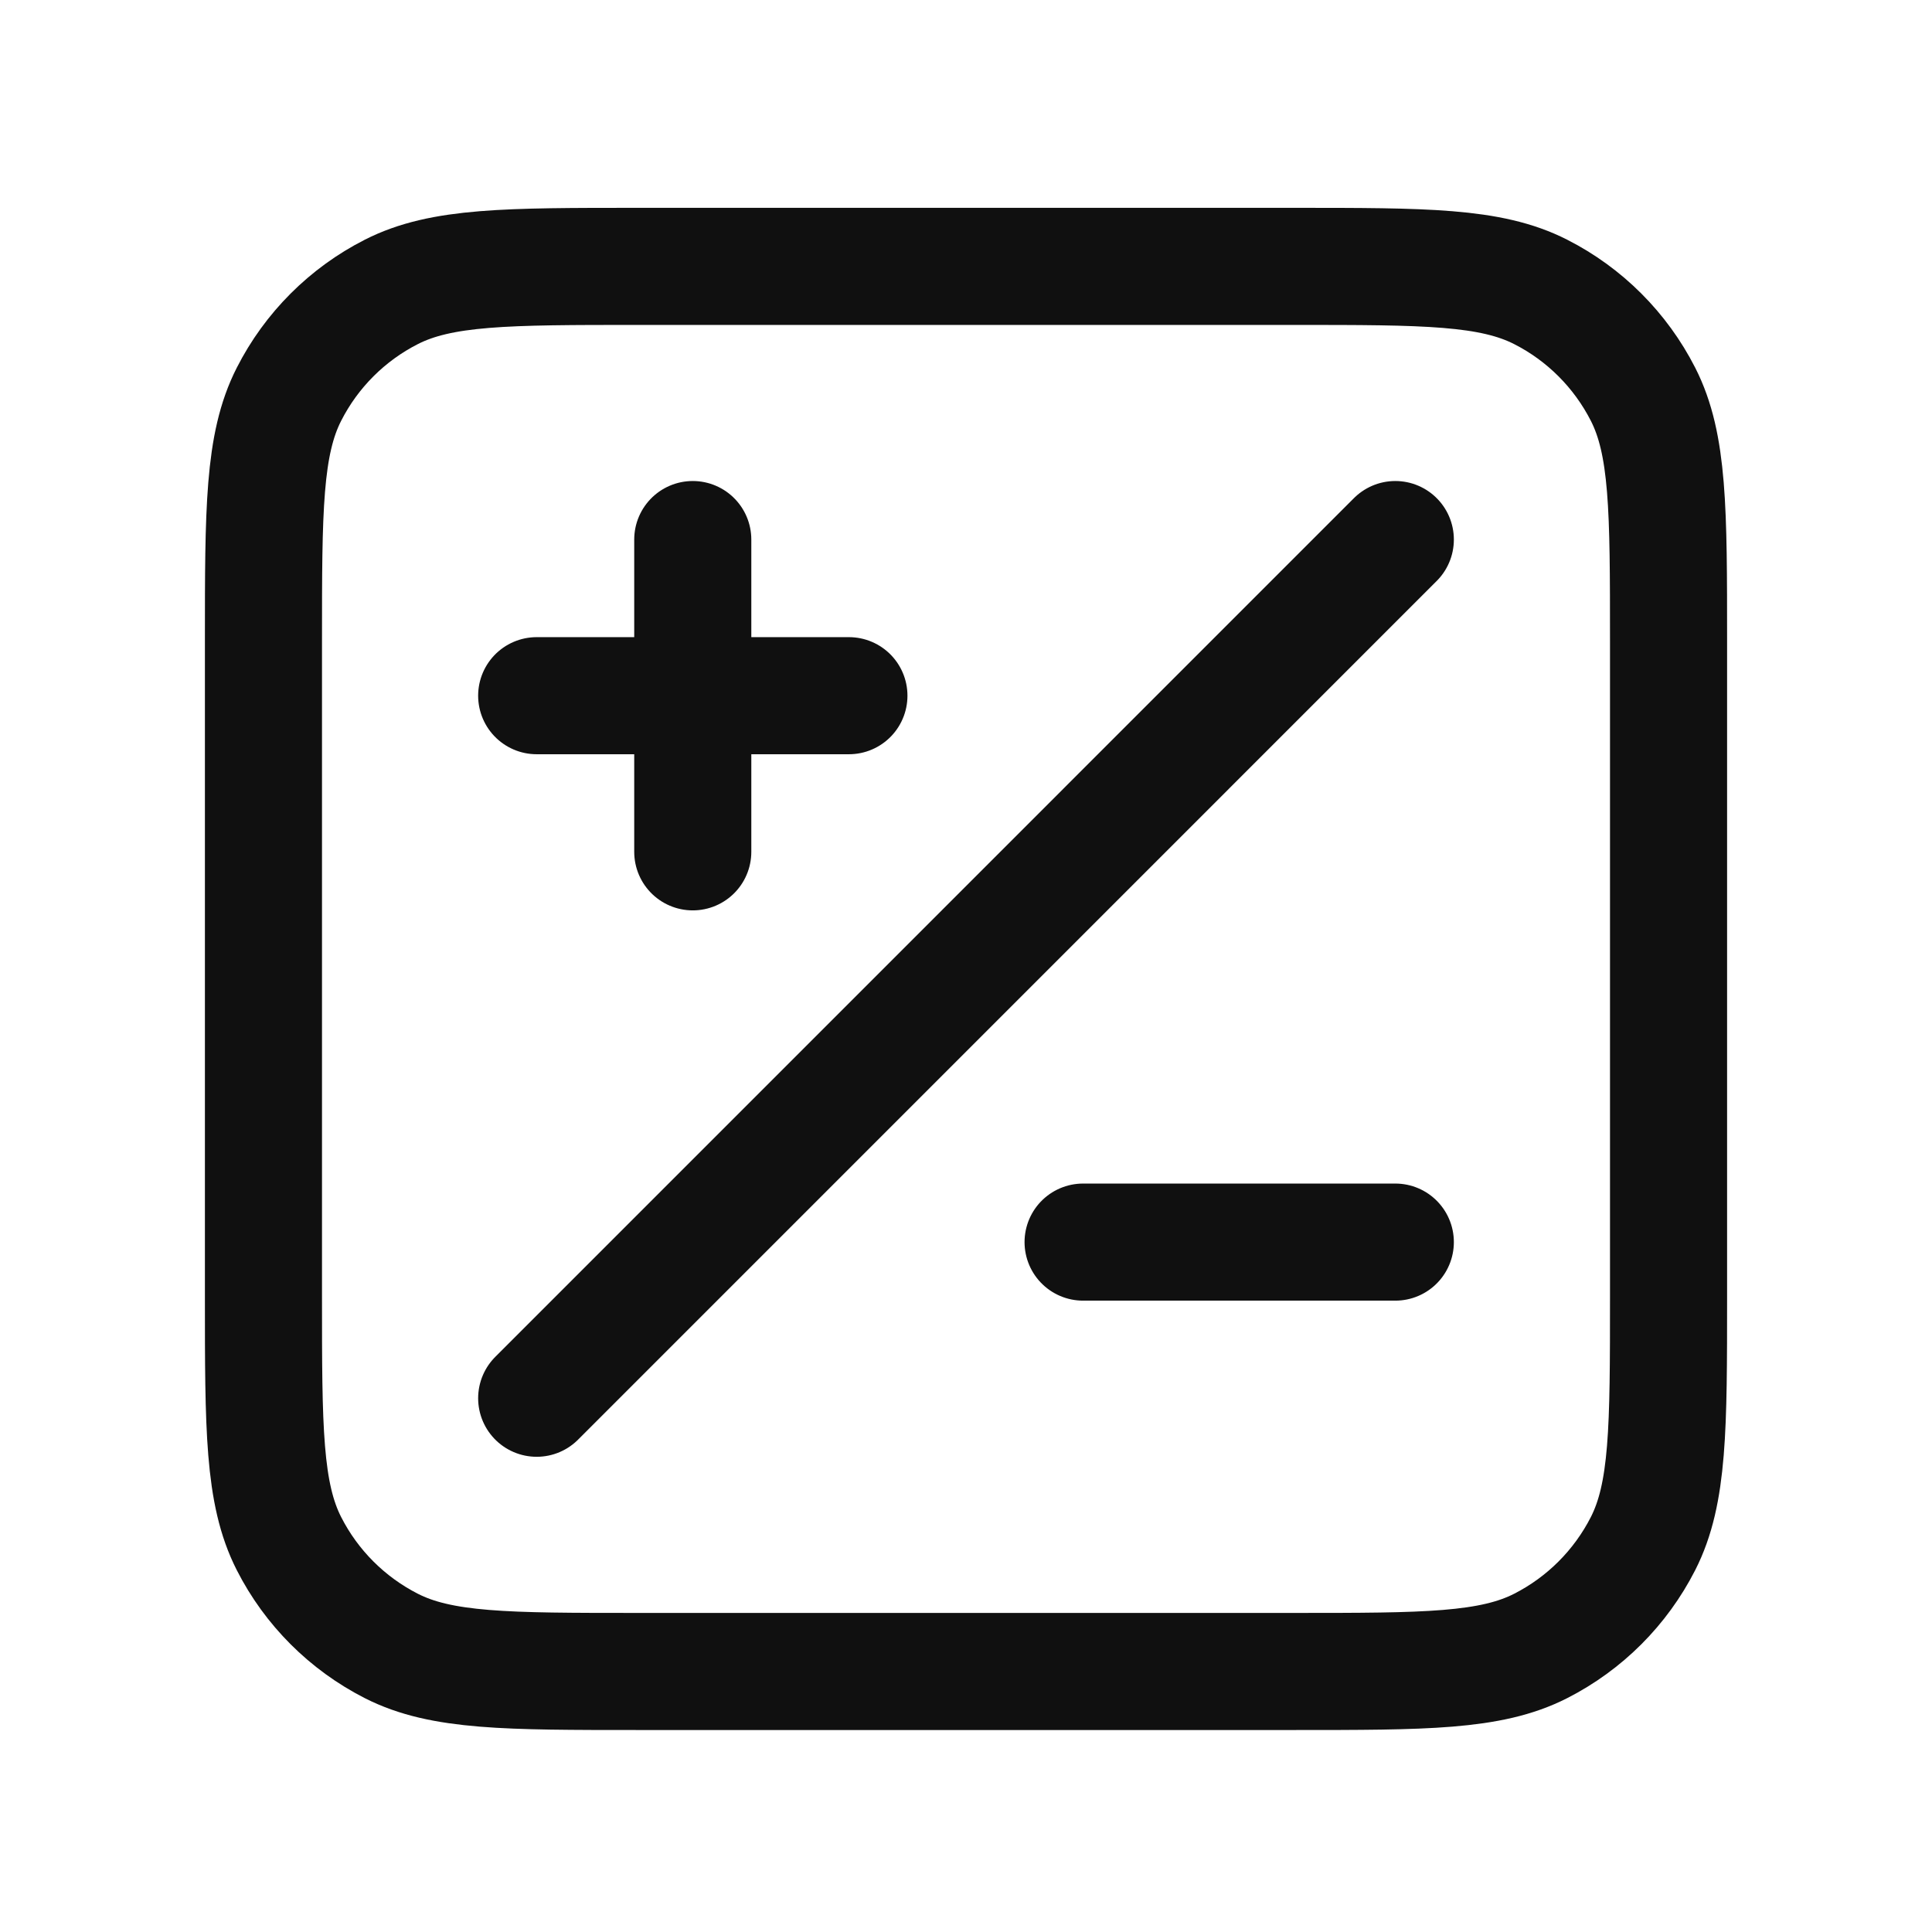 <svg xmlns="http://www.w3.org/2000/svg" fill="none" viewBox="0 0 33 33" height="33" width="33">
<path stroke-linejoin="round" stroke-linecap="round" stroke-width="2" stroke="#101010" d="M23.833 9.216L9.167 23.883M11.833 14.55V9.216M9.167 11.883H14.5M18.5 21.216H23.833M10.9 28.55H22.1C24.34 28.55 25.46 28.55 26.316 28.114C27.069 27.73 27.68 27.119 28.064 26.366C28.5 25.51 28.5 24.39 28.5 22.15V10.95C28.5 8.71 28.5 7.589 28.064 6.734C27.68 5.981 27.069 5.369 26.316 4.986C25.46 4.55 24.34 4.55 22.1 4.55H10.9C8.66 4.55 7.54 4.55 6.684 4.986C5.931 5.369 5.319 5.981 4.936 6.734C4.5 7.589 4.5 8.71 4.5 10.95V22.15C4.5 24.39 4.5 25.51 4.936 26.366C5.319 27.119 5.931 27.73 6.684 28.114C7.54 28.55 8.66 28.55 10.9 28.55Z"></path>
</svg>
